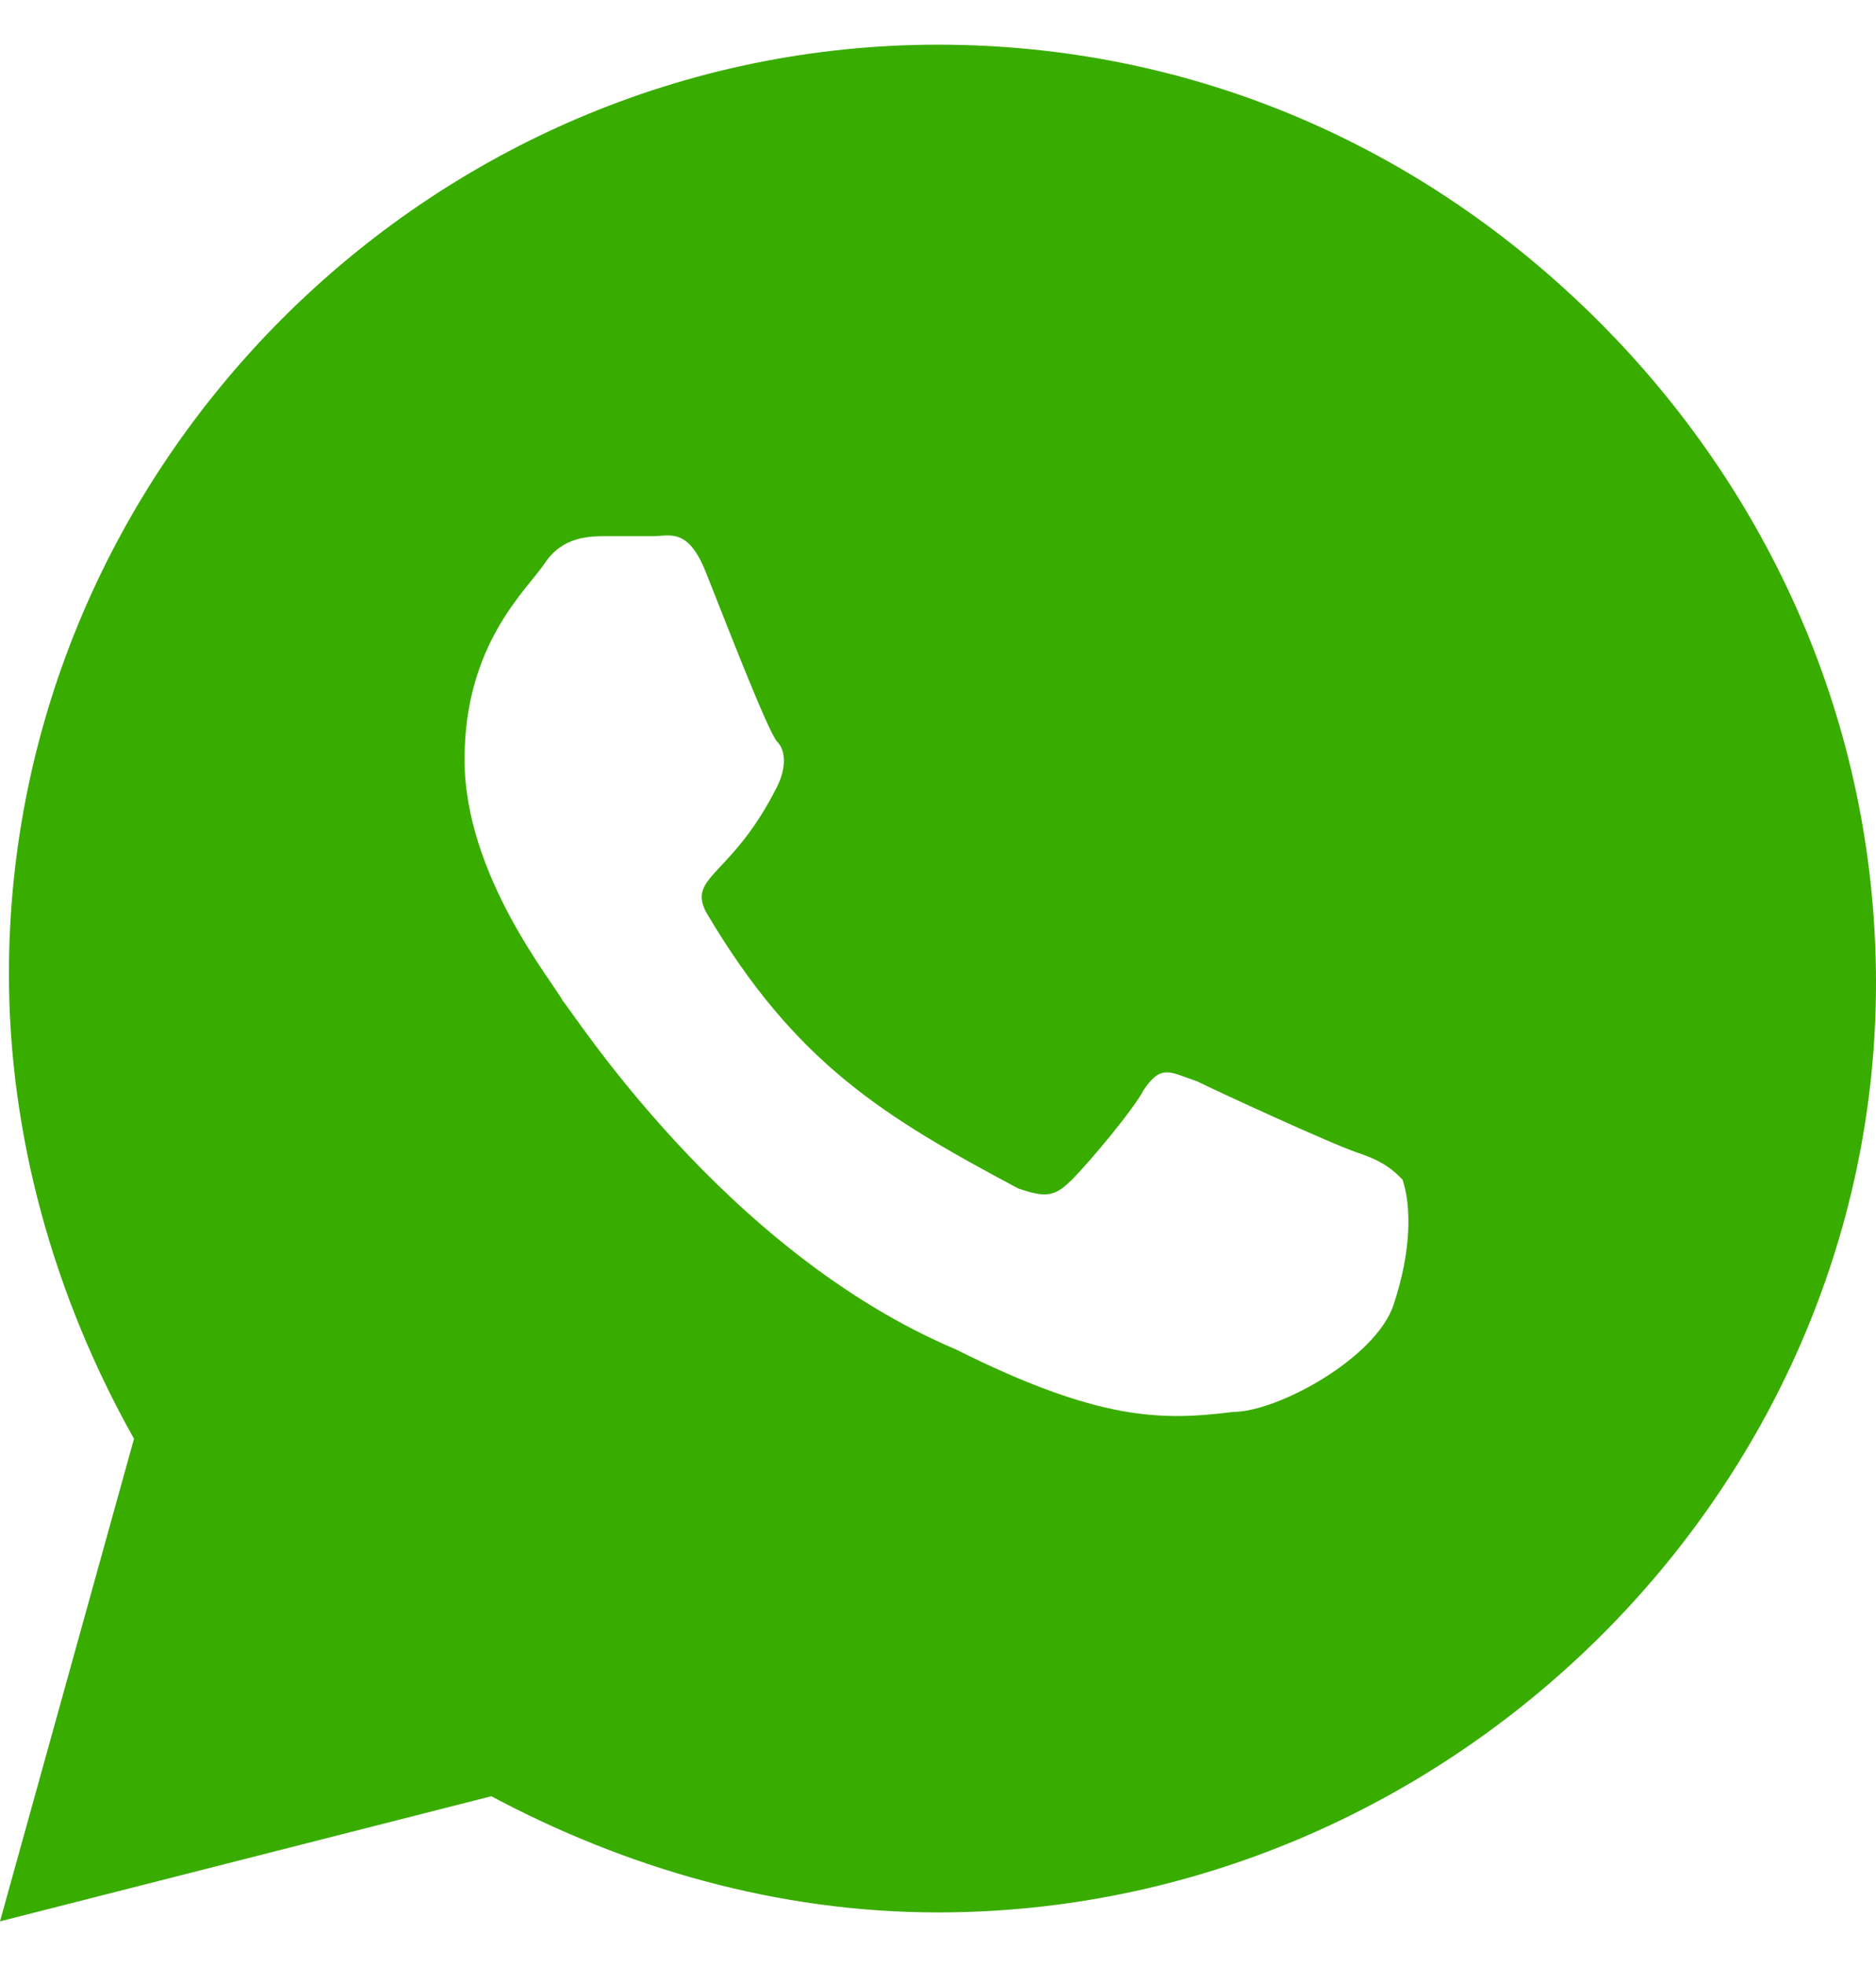 <?xml version="1.0" encoding="utf-8"?>
<!-- Generator: Adobe Illustrator 18.1.0, SVG Export Plug-In . SVG Version: 6.00 Build 0)  -->
<svg version="1.1" id="_xF232__copy_1_" xmlns="http://www.w3.org/2000/svg" xmlns:xlink="http://www.w3.org/1999/xlink" x="0px"
	 y="0px" viewBox="0 0 21 22" enable-background="new 0 0 21 22" xml:space="preserve">
<g id="_xF232__copy">
	<g>
		<path fill="#39AC00" d="M17.9,3.6c-2-2-4.6-3.1-7.4-3.1C4.8,0.5,0.1,5.2,0.1,10.9c0,1.8,0.5,3.6,1.4,5.2L0,21.5l5.5-1.4
			c1.5,0.8,3.2,1.3,5,1.3h0c5.7,0,10.5-4.7,10.5-10.4C21,8.1,19.8,5.5,17.9,3.6z M15.6,14.6c-0.2,0.6-1.3,1.2-1.8,1.2
			c-0.8,0.1-1.5,0.1-3.1-0.7c-2.6-1.1-4.3-3.8-4.4-3.9c-0.1-0.2-1.1-1.4-1.1-2.7c0-1.3,0.7-1.9,0.9-2.2c0.2-0.3,0.5-0.3,0.7-0.3
			c0.2,0,0.3,0,0.5,0c0.2,0,0.4-0.1,0.6,0.4c0.2,0.5,0.7,1.8,0.8,1.9c0.1,0.1,0.1,0.3,0,0.5c-0.5,1-1,1-0.8,1.4c1,1.7,2,2.3,3.5,3.1
			c0.3,0.1,0.4,0.1,0.6-0.1c0.2-0.2,0.7-0.8,0.8-1c0.2-0.3,0.3-0.2,0.6-0.1c0.2,0.1,1.5,0.7,1.8,0.8c0.3,0.1,0.4,0.2,0.5,0.3
			C15.8,13.5,15.8,14,15.6,14.6z"/>
	</g>
</g>
</svg>
